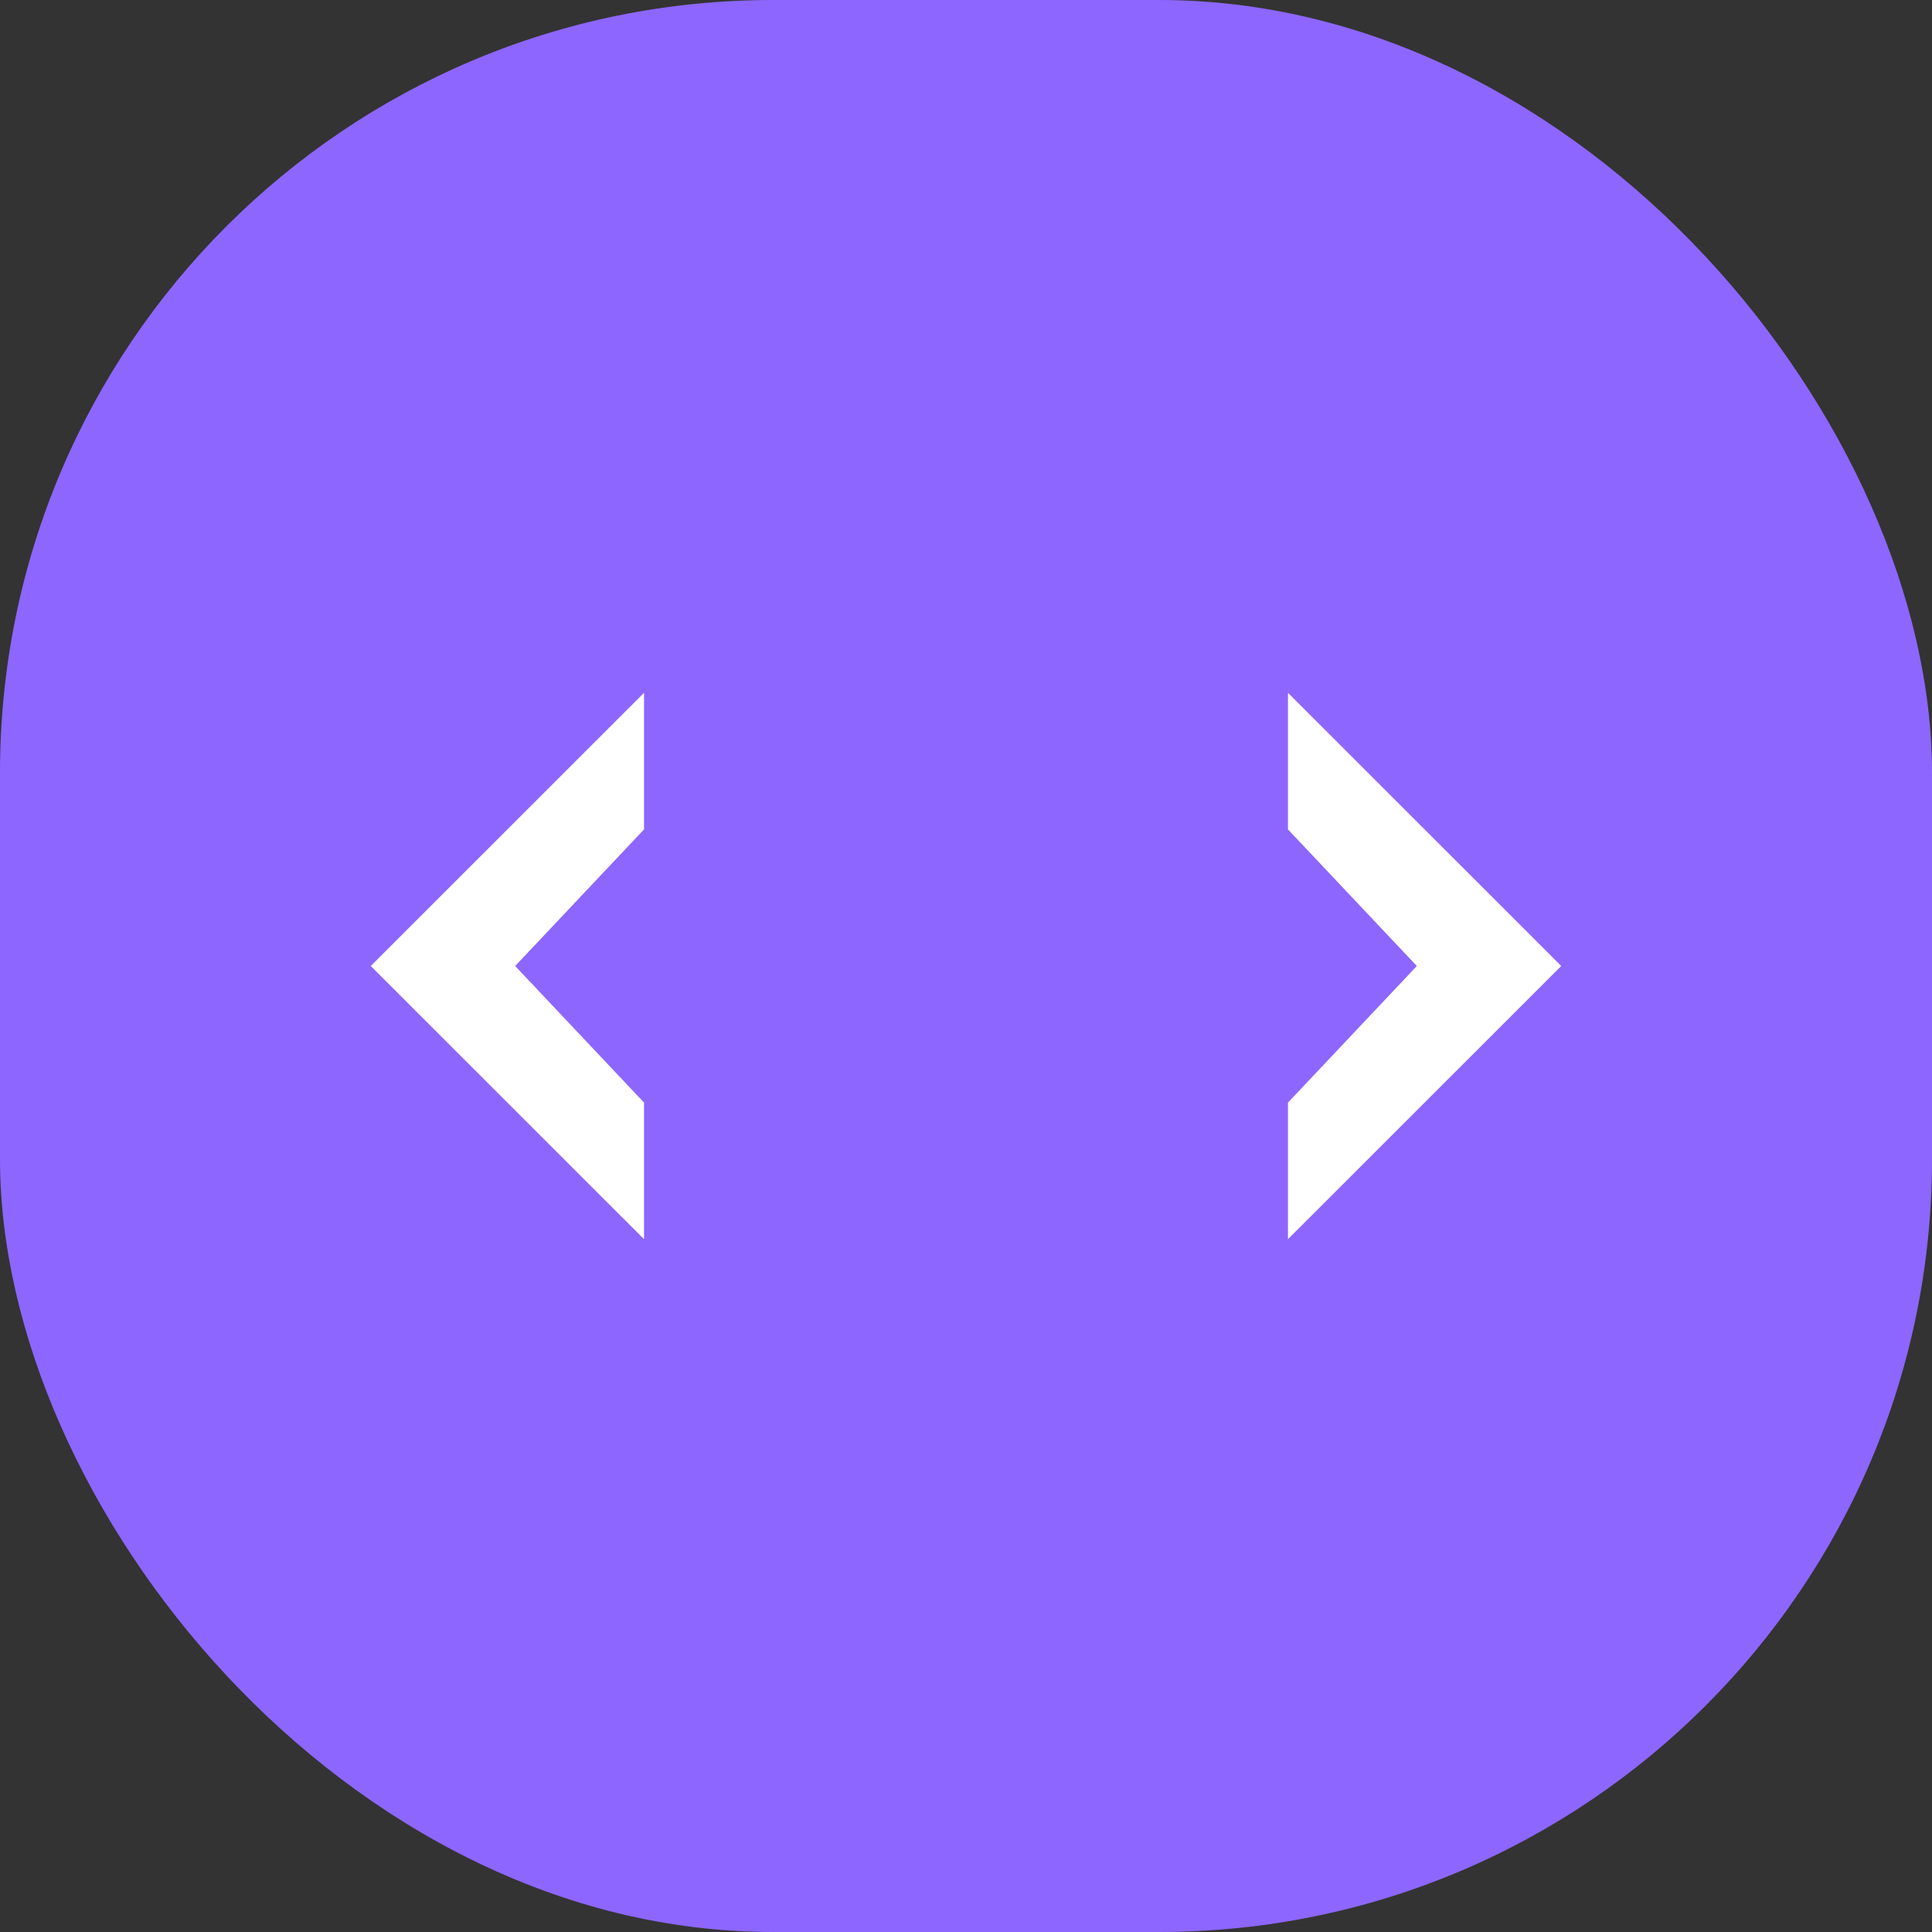 <svg width="20" height="20" viewBox="0 0 20 20" fill="none" xmlns="http://www.w3.org/2000/svg">
<rect x="0" y="0" width="20" height="20" fill="#333333" stroke="none"/>
<rect width="20" height="20" rx="8" fill="#8D66FF"/>
<path fill-rule="evenodd" clip-rule="evenodd" d="M6.667 12.828L3.838 10L6.667 7.172L6.667 8.586L5.333 10L6.667 11.414L6.667 12.828Z" fill="white"/>
<path fill-rule="evenodd" clip-rule="evenodd" d="M13.333 12.828L16.162 10L13.333 7.172L13.333 8.586L14.667 10L13.333 11.414L13.333 12.828Z" fill="white"/>
</svg>
